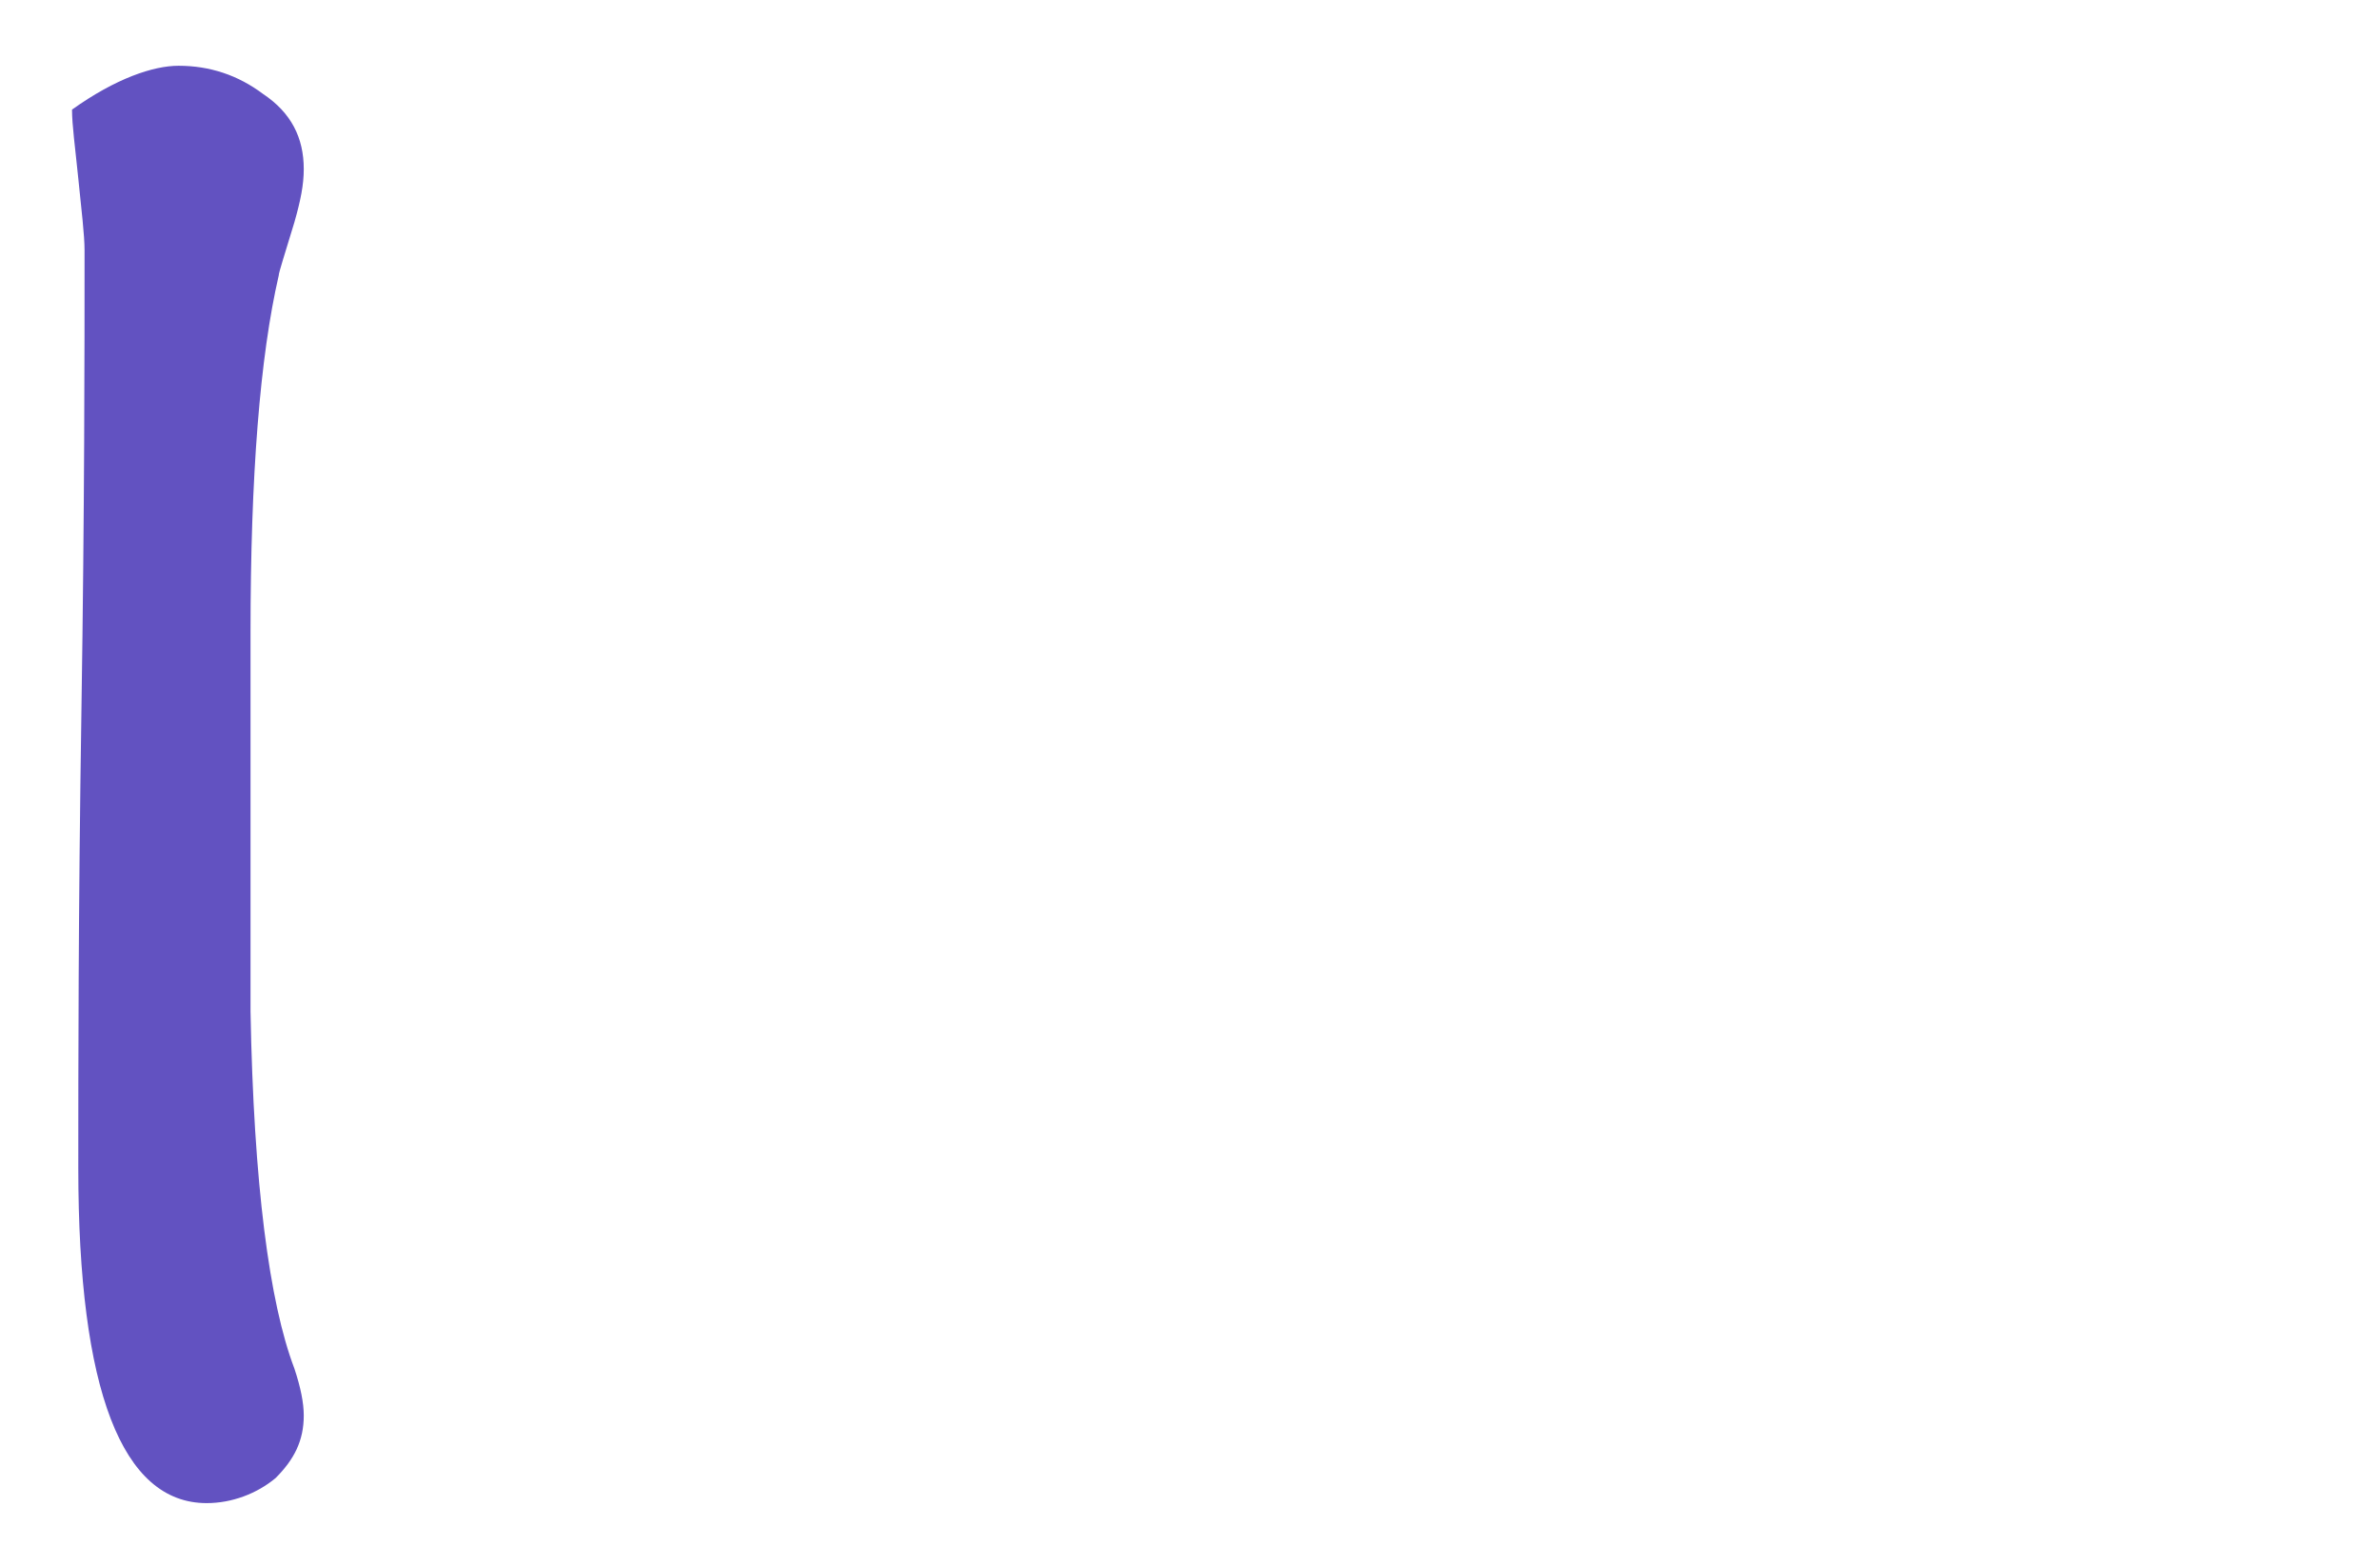 <?xml version="1.0" encoding="utf-8"?>
<!-- Generator: Adobe Illustrator 20.1.0, SVG Export Plug-In . SVG Version: 6.00 Build 0)  -->
<svg version="1.1" id="Layer_1" xmlns="http://www.w3.org/2000/svg" xmlns:xlink="http://www.w3.org/1999/xlink" x="0px" y="0px"
	 viewBox="0 0 76 50" style="enable-background:new 0 0 76 50;" xml:space="preserve">
<style type="text/css">
	.st0{fill:#6252C1;}
</style>
<g>
	<path class="st0" d="M9.7,45.2c0,0.8-0.3,1.4-0.9,2C8.2,47.7,7.4,48,6.6,48c-2.7,0-4.1-3.6-4.1-10.7c0-3.2,0-8.1,0.1-14.6
		C2.7,16.2,2.7,11.2,2.7,8c0-0.5-0.1-1.3-0.2-2.3S2.3,4,2.3,3.5c1.4-1,2.6-1.4,3.4-1.4c1,0,1.9,0.3,2.7,0.9c0.9,0.6,1.3,1.4,1.3,2.4
		c0,0.5-0.1,1-0.3,1.7c-0.3,1-0.5,1.6-0.5,1.7C8.3,11.4,8,15.2,8,20.2C8,28,8,32.1,8,32.3c0.1,5.5,0.6,9.3,1.4,11.4
		C9.6,44.3,9.7,44.8,9.7,45.2z"/>
</g>
</svg>
